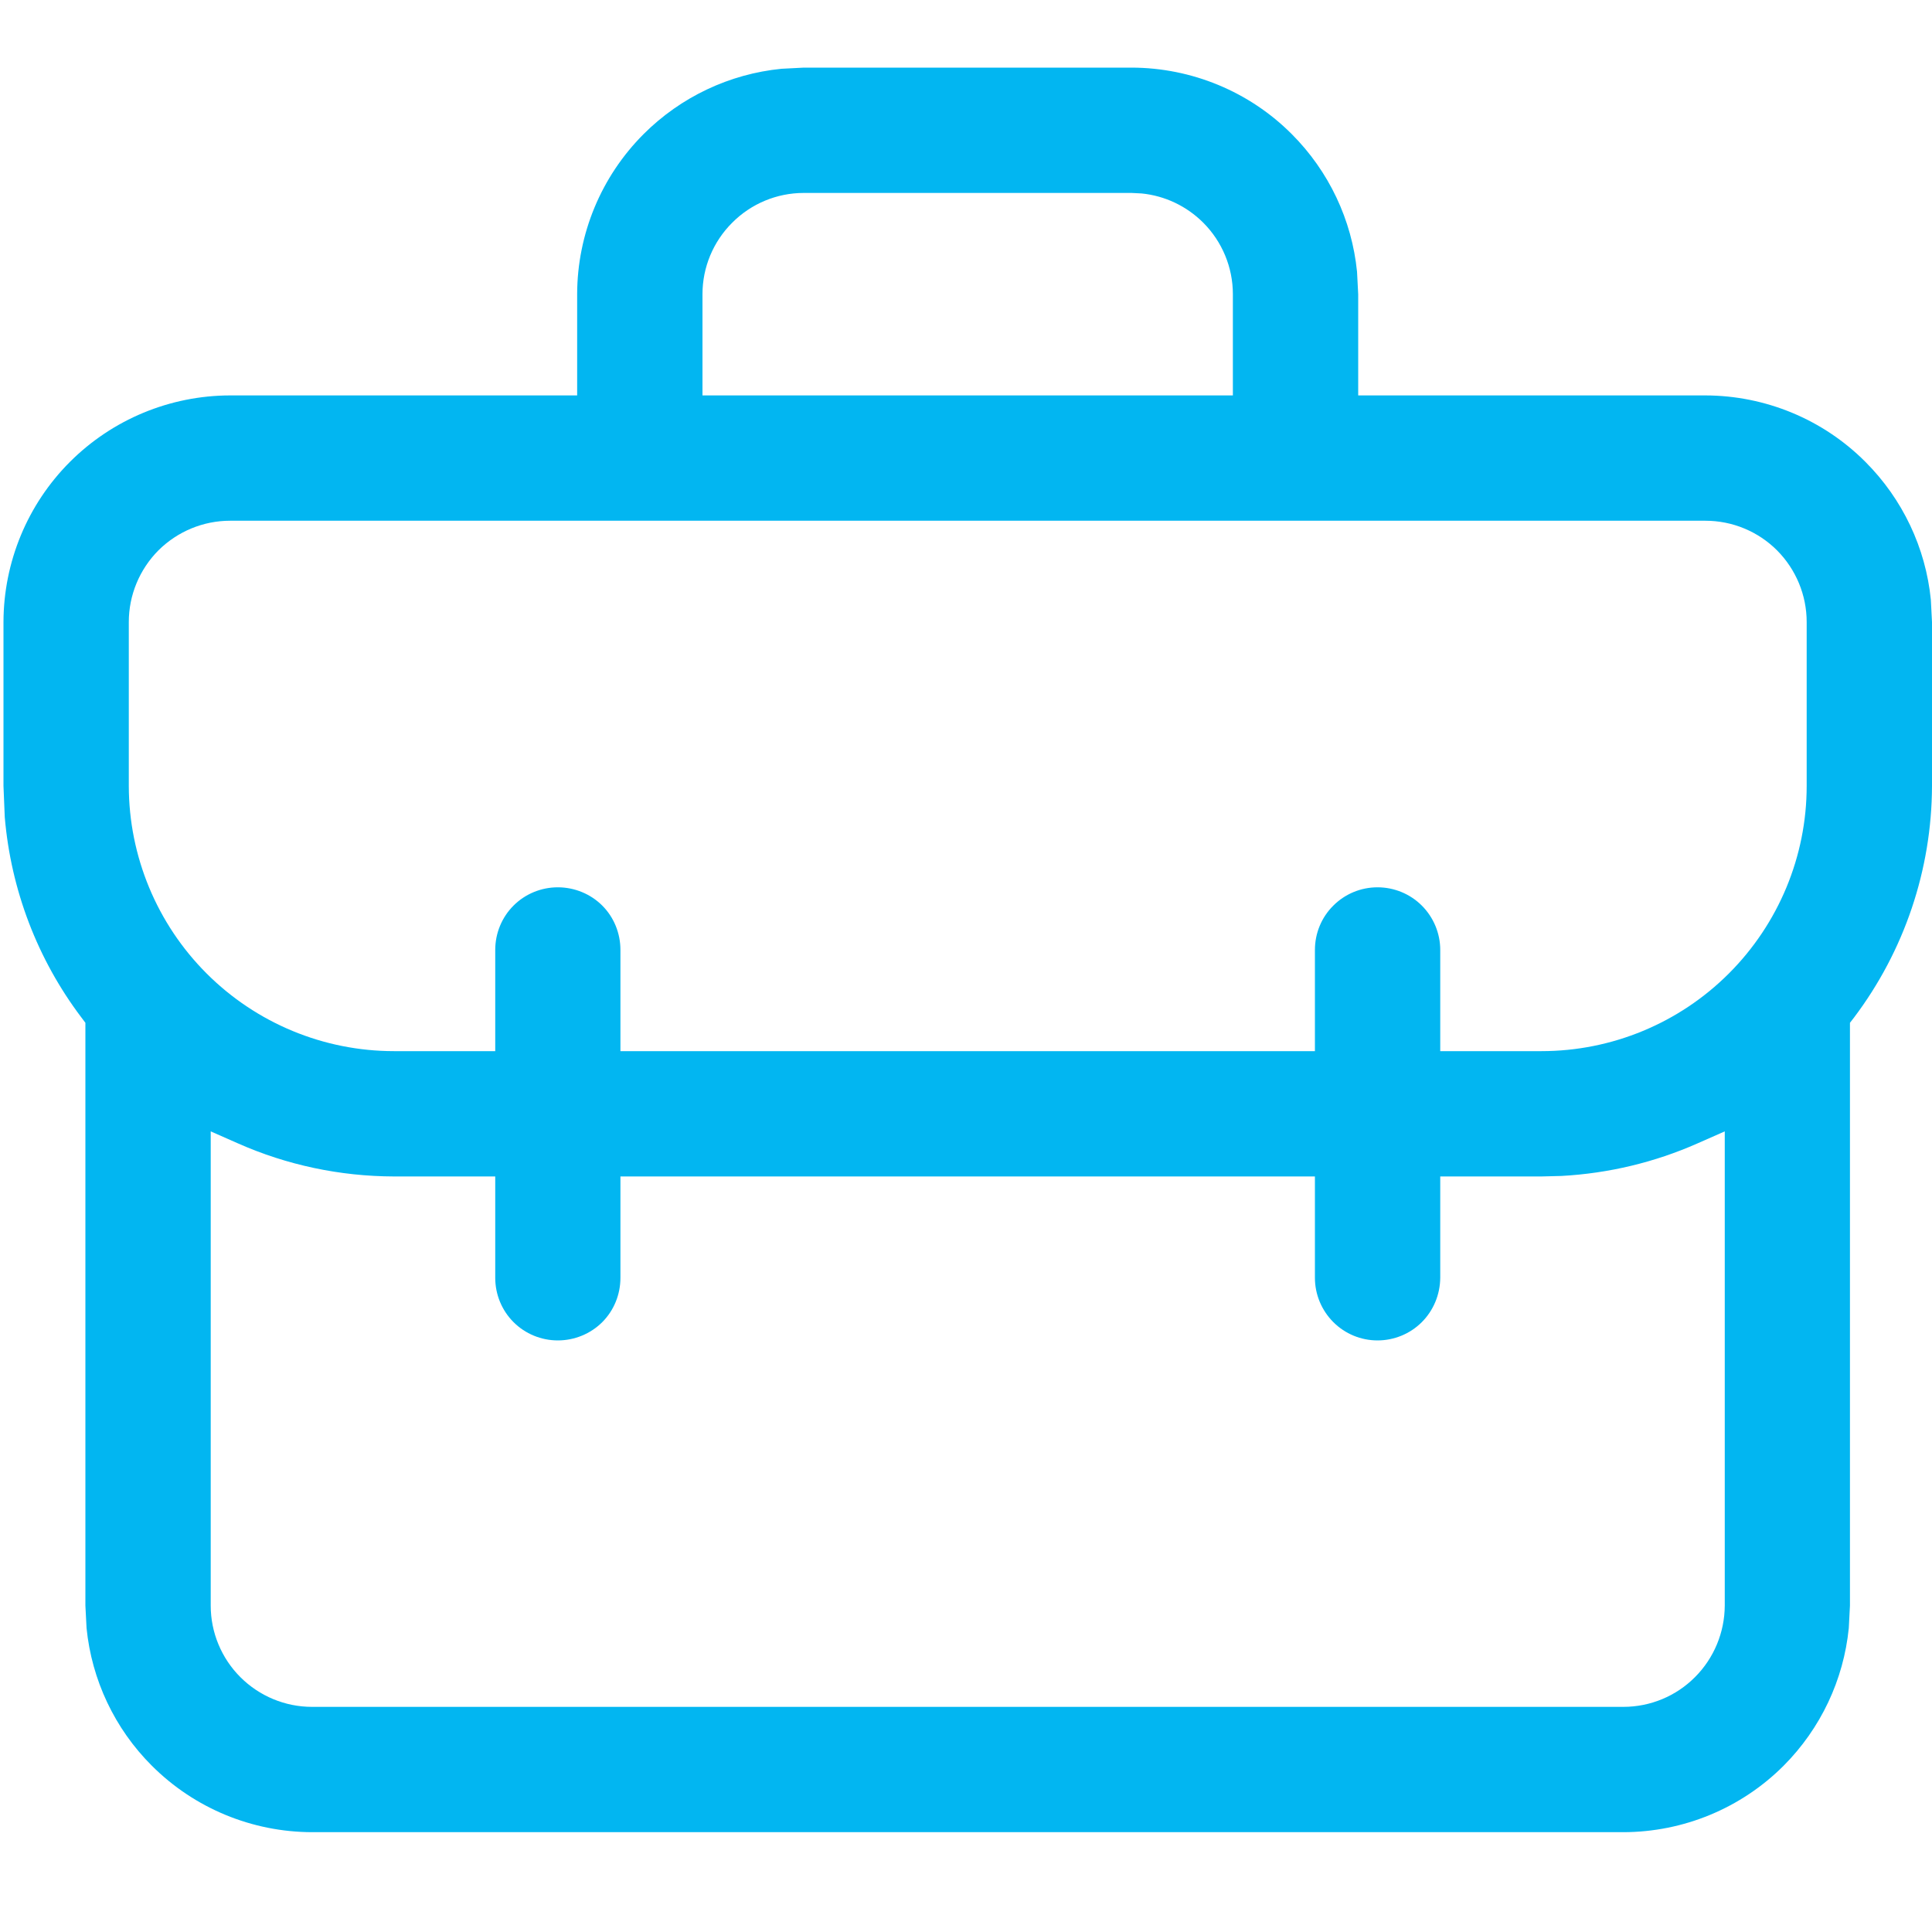 <svg width="15" height="15" viewBox="0 0 15 15" fill="none" xmlns="http://www.w3.org/2000/svg">
<path d="M8.786 0.525C9.252 0.526 9.7 0.711 10.029 1.041C10.318 1.33 10.496 1.708 10.536 2.11L10.545 2.284V3.07H13.24C13.707 3.071 14.154 3.256 14.483 3.586C14.772 3.875 14.951 4.254 14.991 4.656L15 4.83V6.103C14.998 6.752 14.785 7.383 14.394 7.901L14.363 7.941V12.466L14.354 12.64C14.314 13.042 14.136 13.42 13.848 13.709C13.518 14.039 13.071 14.224 12.604 14.225H2.423C1.956 14.224 1.509 14.039 1.179 13.709C0.89 13.421 0.712 13.042 0.672 12.64L0.663 12.466V7.941L0.633 7.901C0.29 7.448 0.085 6.908 0.037 6.345L0.027 6.102V4.83C0.028 4.364 0.213 3.916 0.543 3.586C0.873 3.256 1.32 3.071 1.786 3.07H4.481V2.284C4.482 1.818 4.667 1.371 4.997 1.041C5.286 0.752 5.665 0.574 6.067 0.534L6.241 0.525H8.786ZM13.18 8.877C12.846 9.025 12.488 9.11 12.124 9.13L11.968 9.134H11.182V9.921C11.181 10.05 11.13 10.174 11.039 10.265C10.948 10.356 10.824 10.407 10.695 10.407C10.566 10.407 10.443 10.356 10.352 10.265C10.261 10.174 10.209 10.05 10.209 9.921V9.134H4.817V9.921C4.817 10.05 4.767 10.174 4.676 10.265C4.585 10.356 4.46 10.407 4.331 10.407C4.202 10.407 4.078 10.356 3.987 10.265C3.896 10.174 3.845 10.05 3.845 9.921V9.134H3.059C2.641 9.133 2.228 9.046 1.847 8.877L1.636 8.784V12.466C1.636 12.674 1.719 12.874 1.866 13.021C2.014 13.169 2.214 13.252 2.422 13.252H12.604C12.813 13.252 13.013 13.169 13.16 13.021C13.307 12.874 13.39 12.674 13.391 12.466V8.784L13.18 8.877ZM1.786 4.043C1.578 4.043 1.378 4.126 1.23 4.273C1.083 4.421 1 4.621 1 4.829V6.103C1.001 6.648 1.218 7.172 1.604 7.558C1.99 7.944 2.513 8.161 3.059 8.161H3.845V7.375C3.845 7.246 3.896 7.122 3.987 7.031C4.078 6.94 4.202 6.889 4.331 6.889C4.46 6.889 4.585 6.94 4.676 7.031C4.767 7.122 4.817 7.246 4.817 7.375V8.161H10.209V7.375C10.209 7.246 10.26 7.122 10.352 7.031C10.443 6.94 10.566 6.889 10.695 6.889C10.824 6.889 10.948 6.94 11.039 7.031C11.13 7.122 11.182 7.246 11.182 7.375V8.161H11.968C12.514 8.161 13.037 7.944 13.423 7.558C13.809 7.172 14.027 6.648 14.027 6.103V4.829C14.027 4.621 13.944 4.421 13.797 4.273C13.65 4.126 13.45 4.043 13.241 4.043H1.786ZM6.24 1.498C6.032 1.498 5.832 1.581 5.685 1.729C5.537 1.876 5.454 2.076 5.454 2.284V3.07H9.572V2.284C9.572 2.076 9.489 1.876 9.342 1.729C9.213 1.6 9.044 1.52 8.864 1.502L8.786 1.498H6.24Z" fill="#02B6F1"/>
</svg>
